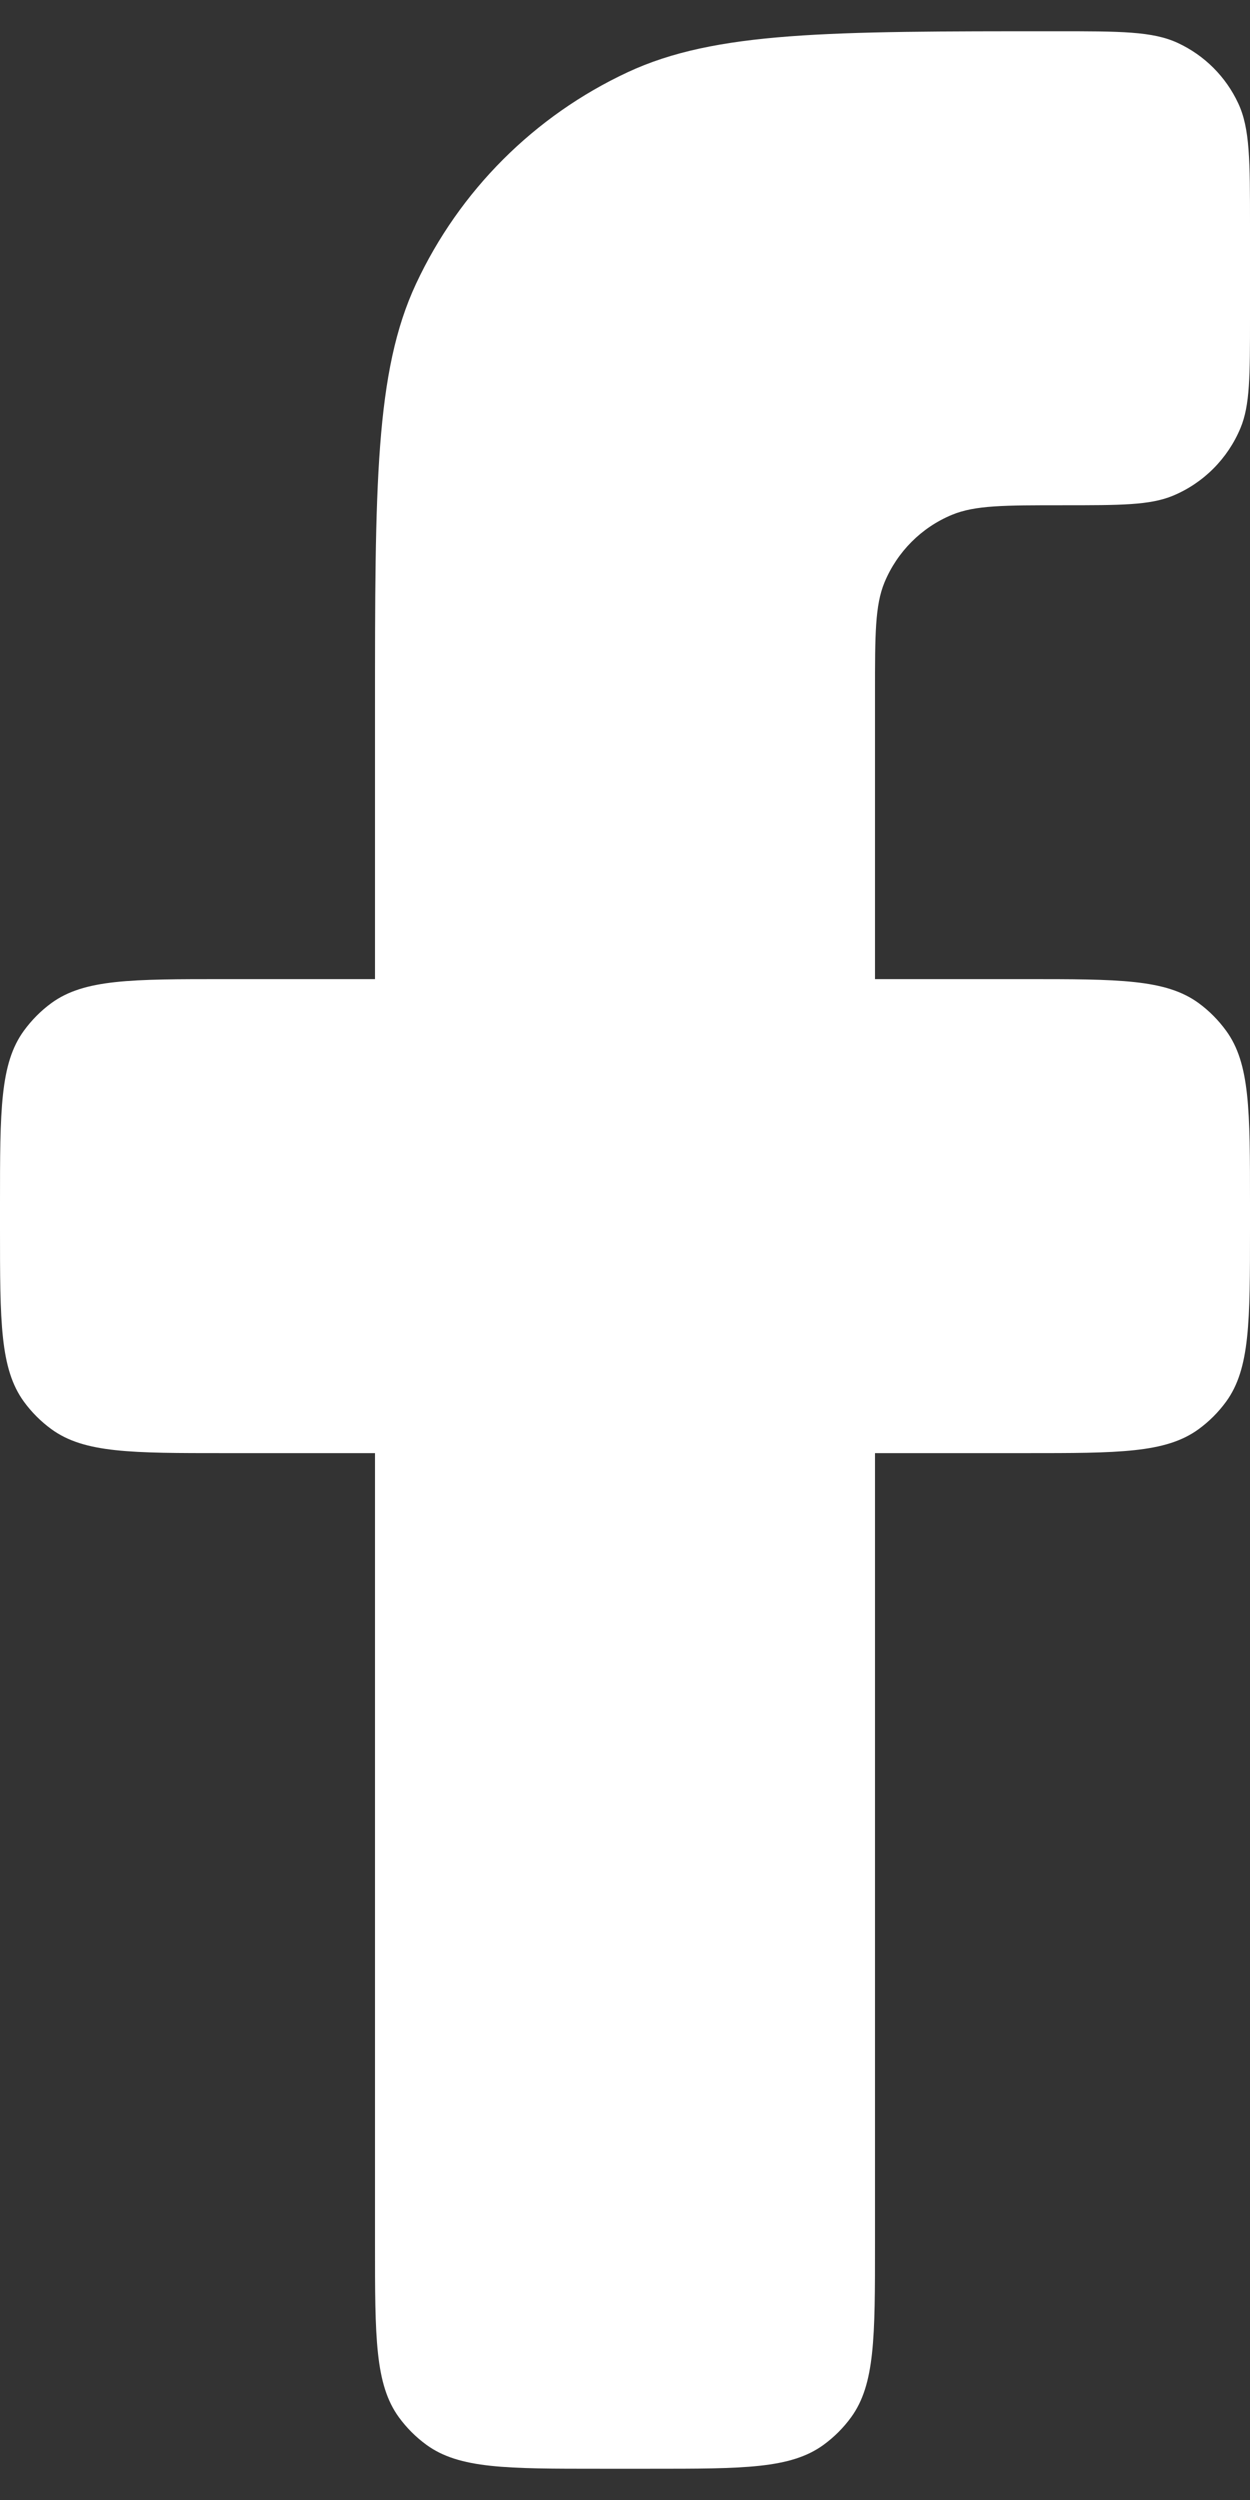 <svg width="10" height="20" viewBox="0 0 10 20" fill="none" xmlns="http://www.w3.org/2000/svg">
<rect x="0" y="0" width="10" height="20" fill="#333333" stroke="none"/>
<path d="M4.8 19.75H5.2C5.95 19.75 6.325 19.75 6.588 19.559C6.673 19.497 6.747 19.423 6.809 19.338C7 19.075 7 18.7 7 17.95V11.625H8.2C8.95 11.625 9.325 11.625 9.588 11.434C9.673 11.372 9.747 11.298 9.809 11.213C10 10.95 10 10.575 10 9.825V9.633C10 8.883 10 8.508 9.809 8.246C9.747 8.161 9.673 8.086 9.588 8.024C9.325 7.833 8.95 7.833 8.2 7.833H7V5.542C7 5.076 7 4.843 7.076 4.659C7.178 4.414 7.372 4.219 7.617 4.118C7.801 4.042 8.034 4.042 8.5 4.042C8.966 4.042 9.199 4.042 9.383 3.966C9.628 3.864 9.822 3.669 9.924 3.424C10 3.241 10 3.008 10 2.542V1.806C10 1.287 10 1.028 9.906 0.827C9.807 0.614 9.636 0.443 9.423 0.344C9.222 0.25 8.963 0.25 8.444 0.25C6.631 0.25 5.724 0.25 5.021 0.578C4.275 0.926 3.676 1.525 3.328 2.271C3 2.974 3 3.881 3 5.694V7.833H1.8C1.05 7.833 0.675 7.833 0.412 8.024C0.327 8.086 0.253 8.161 0.191 8.246C0 8.508 0 8.883 0 9.633V9.825C0 10.575 0 10.95 0.191 11.213C0.253 11.298 0.327 11.372 0.412 11.434C0.675 11.625 1.05 11.625 1.8 11.625H3V17.95C3 18.7 3 19.075 3.191 19.338C3.253 19.423 3.327 19.497 3.412 19.559C3.675 19.75 4.05 19.75 4.8 19.75Z" fill="white"/>
</svg>

